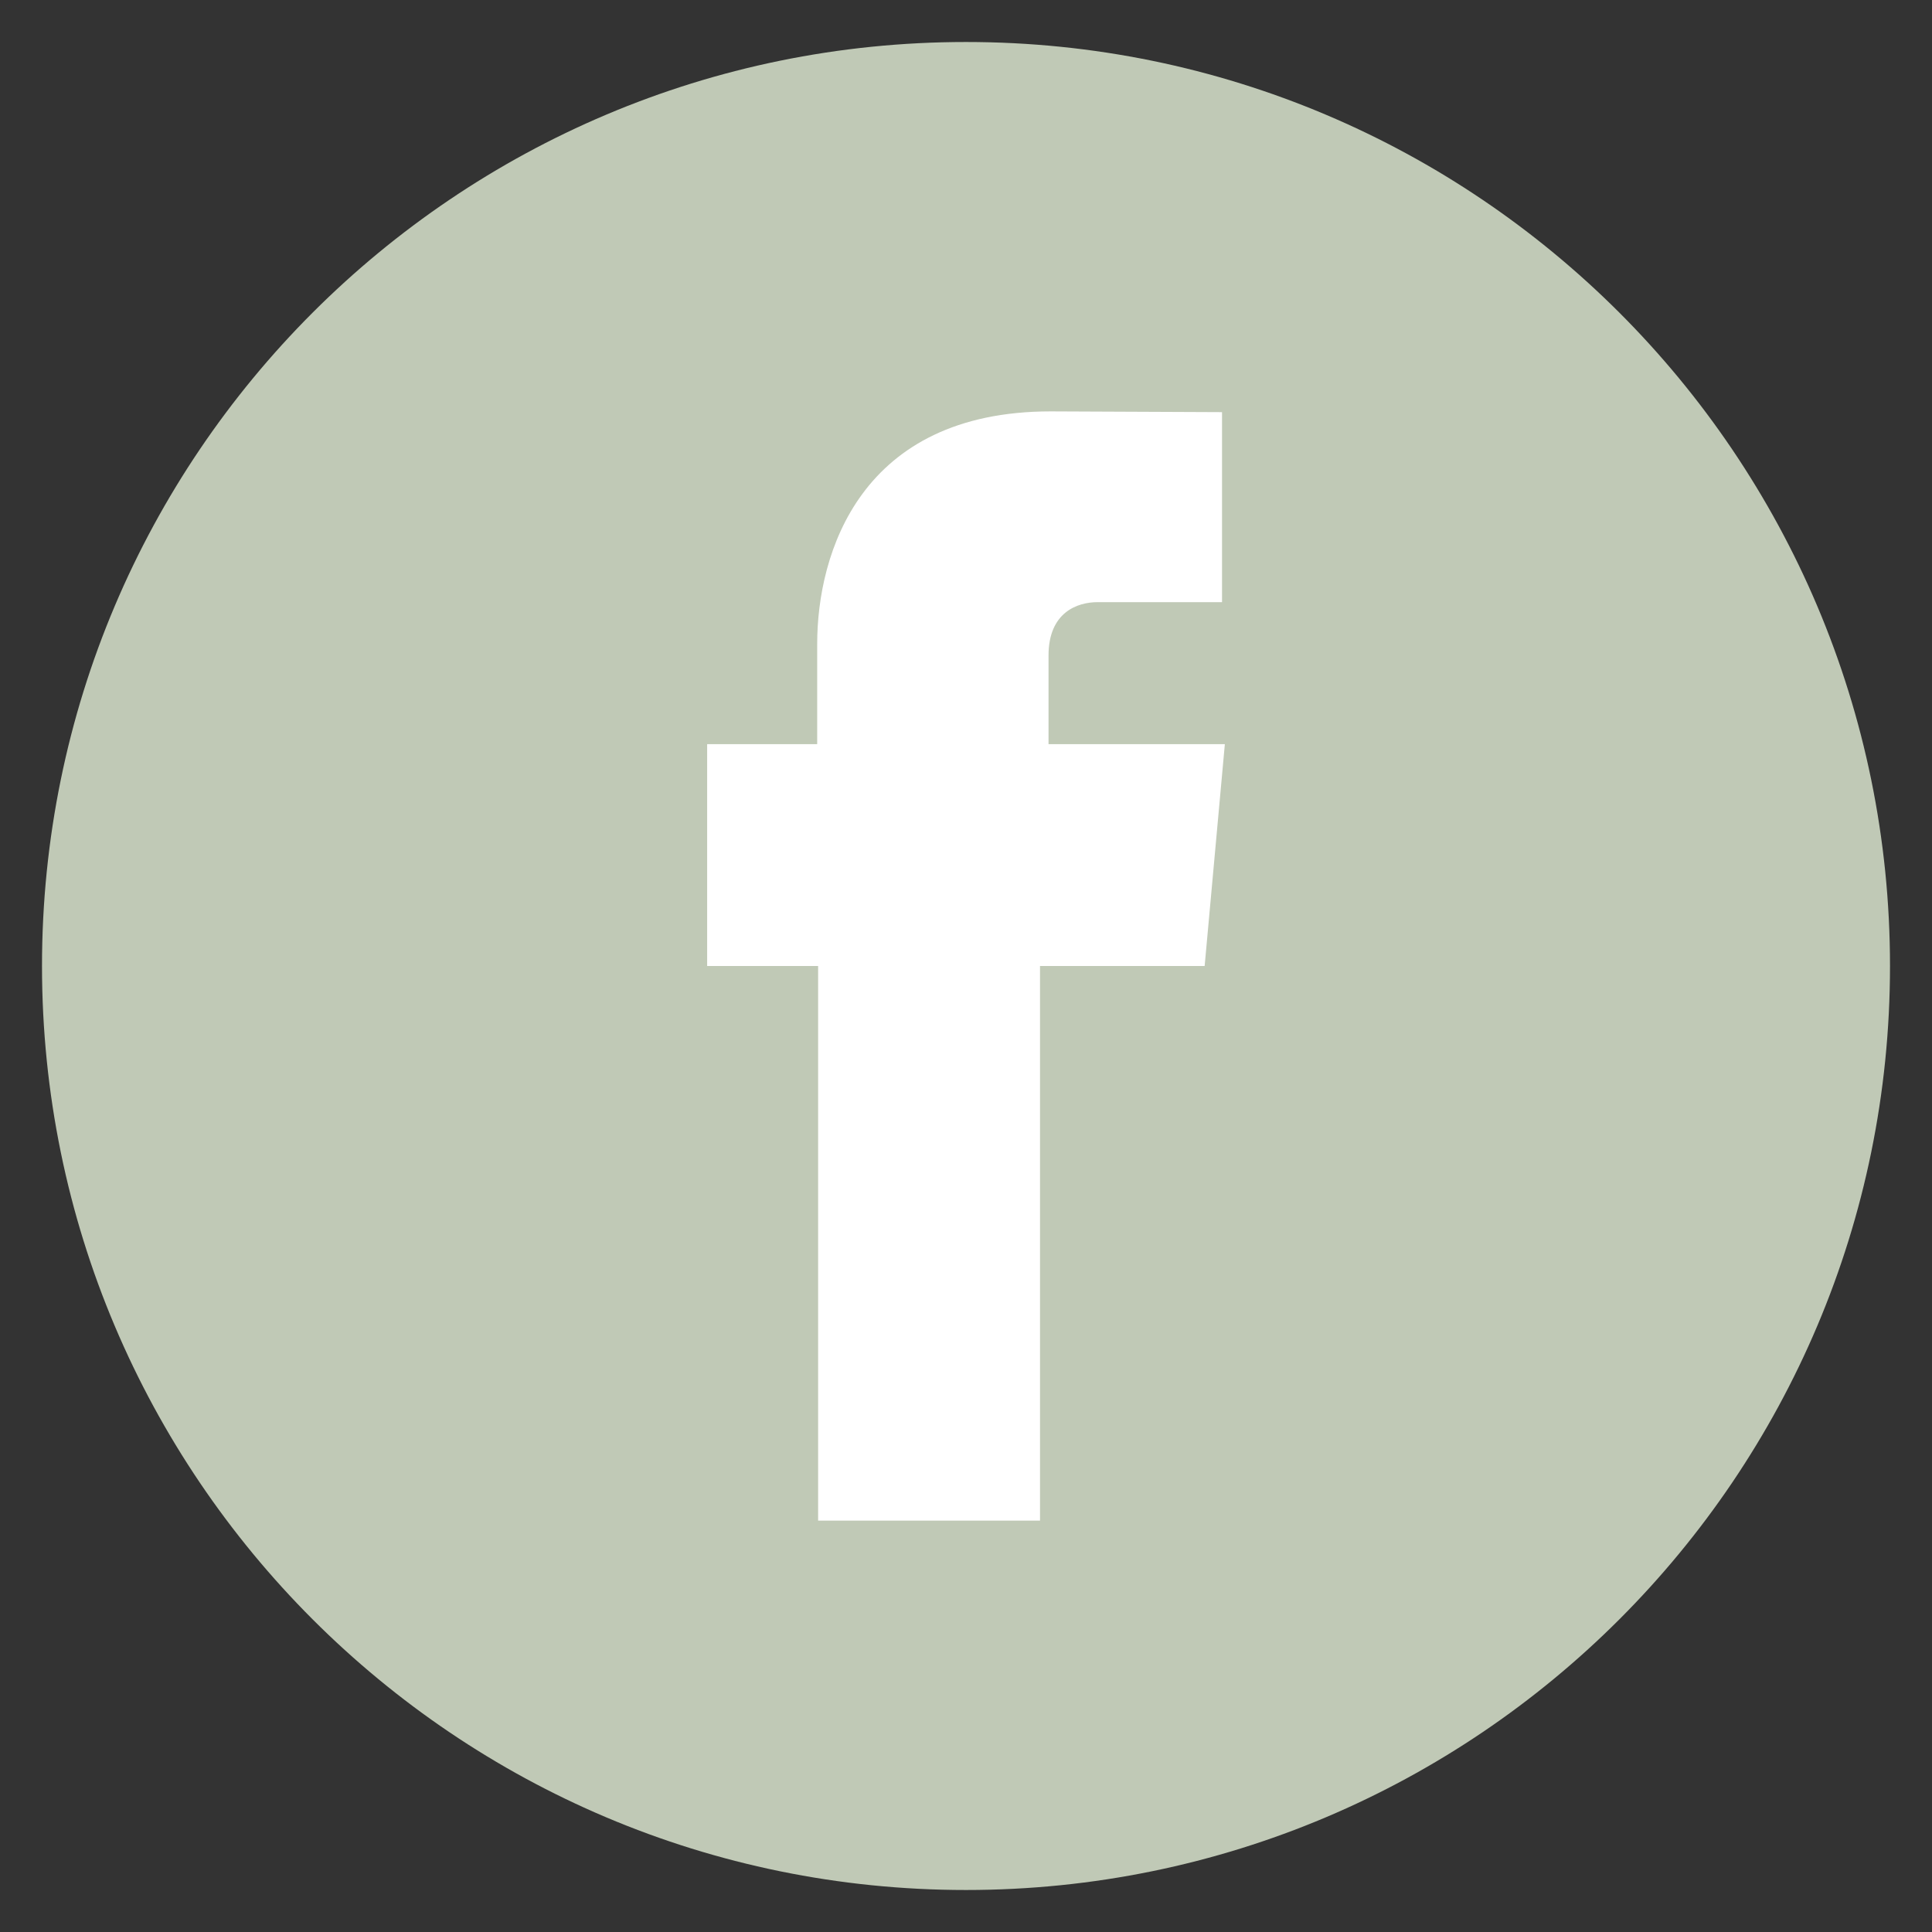 <?xml version="1.0" encoding="utf-8"?>
<!-- Generator: Adobe Illustrator 15.0.0, SVG Export Plug-In . SVG Version: 6.00 Build 0)  -->
<!DOCTYPE svg PUBLIC "-//W3C//DTD SVG 1.1//EN" "http://www.w3.org/Graphics/SVG/1.1/DTD/svg11.dtd">
<svg version="1.1" id="Calque_1" xmlns="http://www.w3.org/2000/svg" xmlns:xlink="http://www.w3.org/1999/xlink" x="0px" y="0px"
	 width="46px" height="46px" viewBox="0 0 46 46" enable-background="new 0 0 46 46" xml:space="preserve">
<rect x="0" y="0" width="46" height="46" fill="#333333" stroke="none"/>
<g>
	<path fill="#C0C9B6" d="M45,23c0,12.15-9.85,22-22,22C10.85,45,1,35.15,1,23S10.85,1,23,1C35.15,1,45,10.85,45,23"/>
	<path fill="#FFFFFF" d="M24.965,17.718v-2.111c0-1.029,0.686-1.27,1.168-1.27h2.963V9.813l-4.08-0.018
		c-4.529,0-5.559,3.375-5.559,5.536v2.387h-2.62v3.191V23h2.642v13.205h5.283V23h3.92l0.189-2.075l0.292-3.207H24.965z"/>
</g>
</svg>
